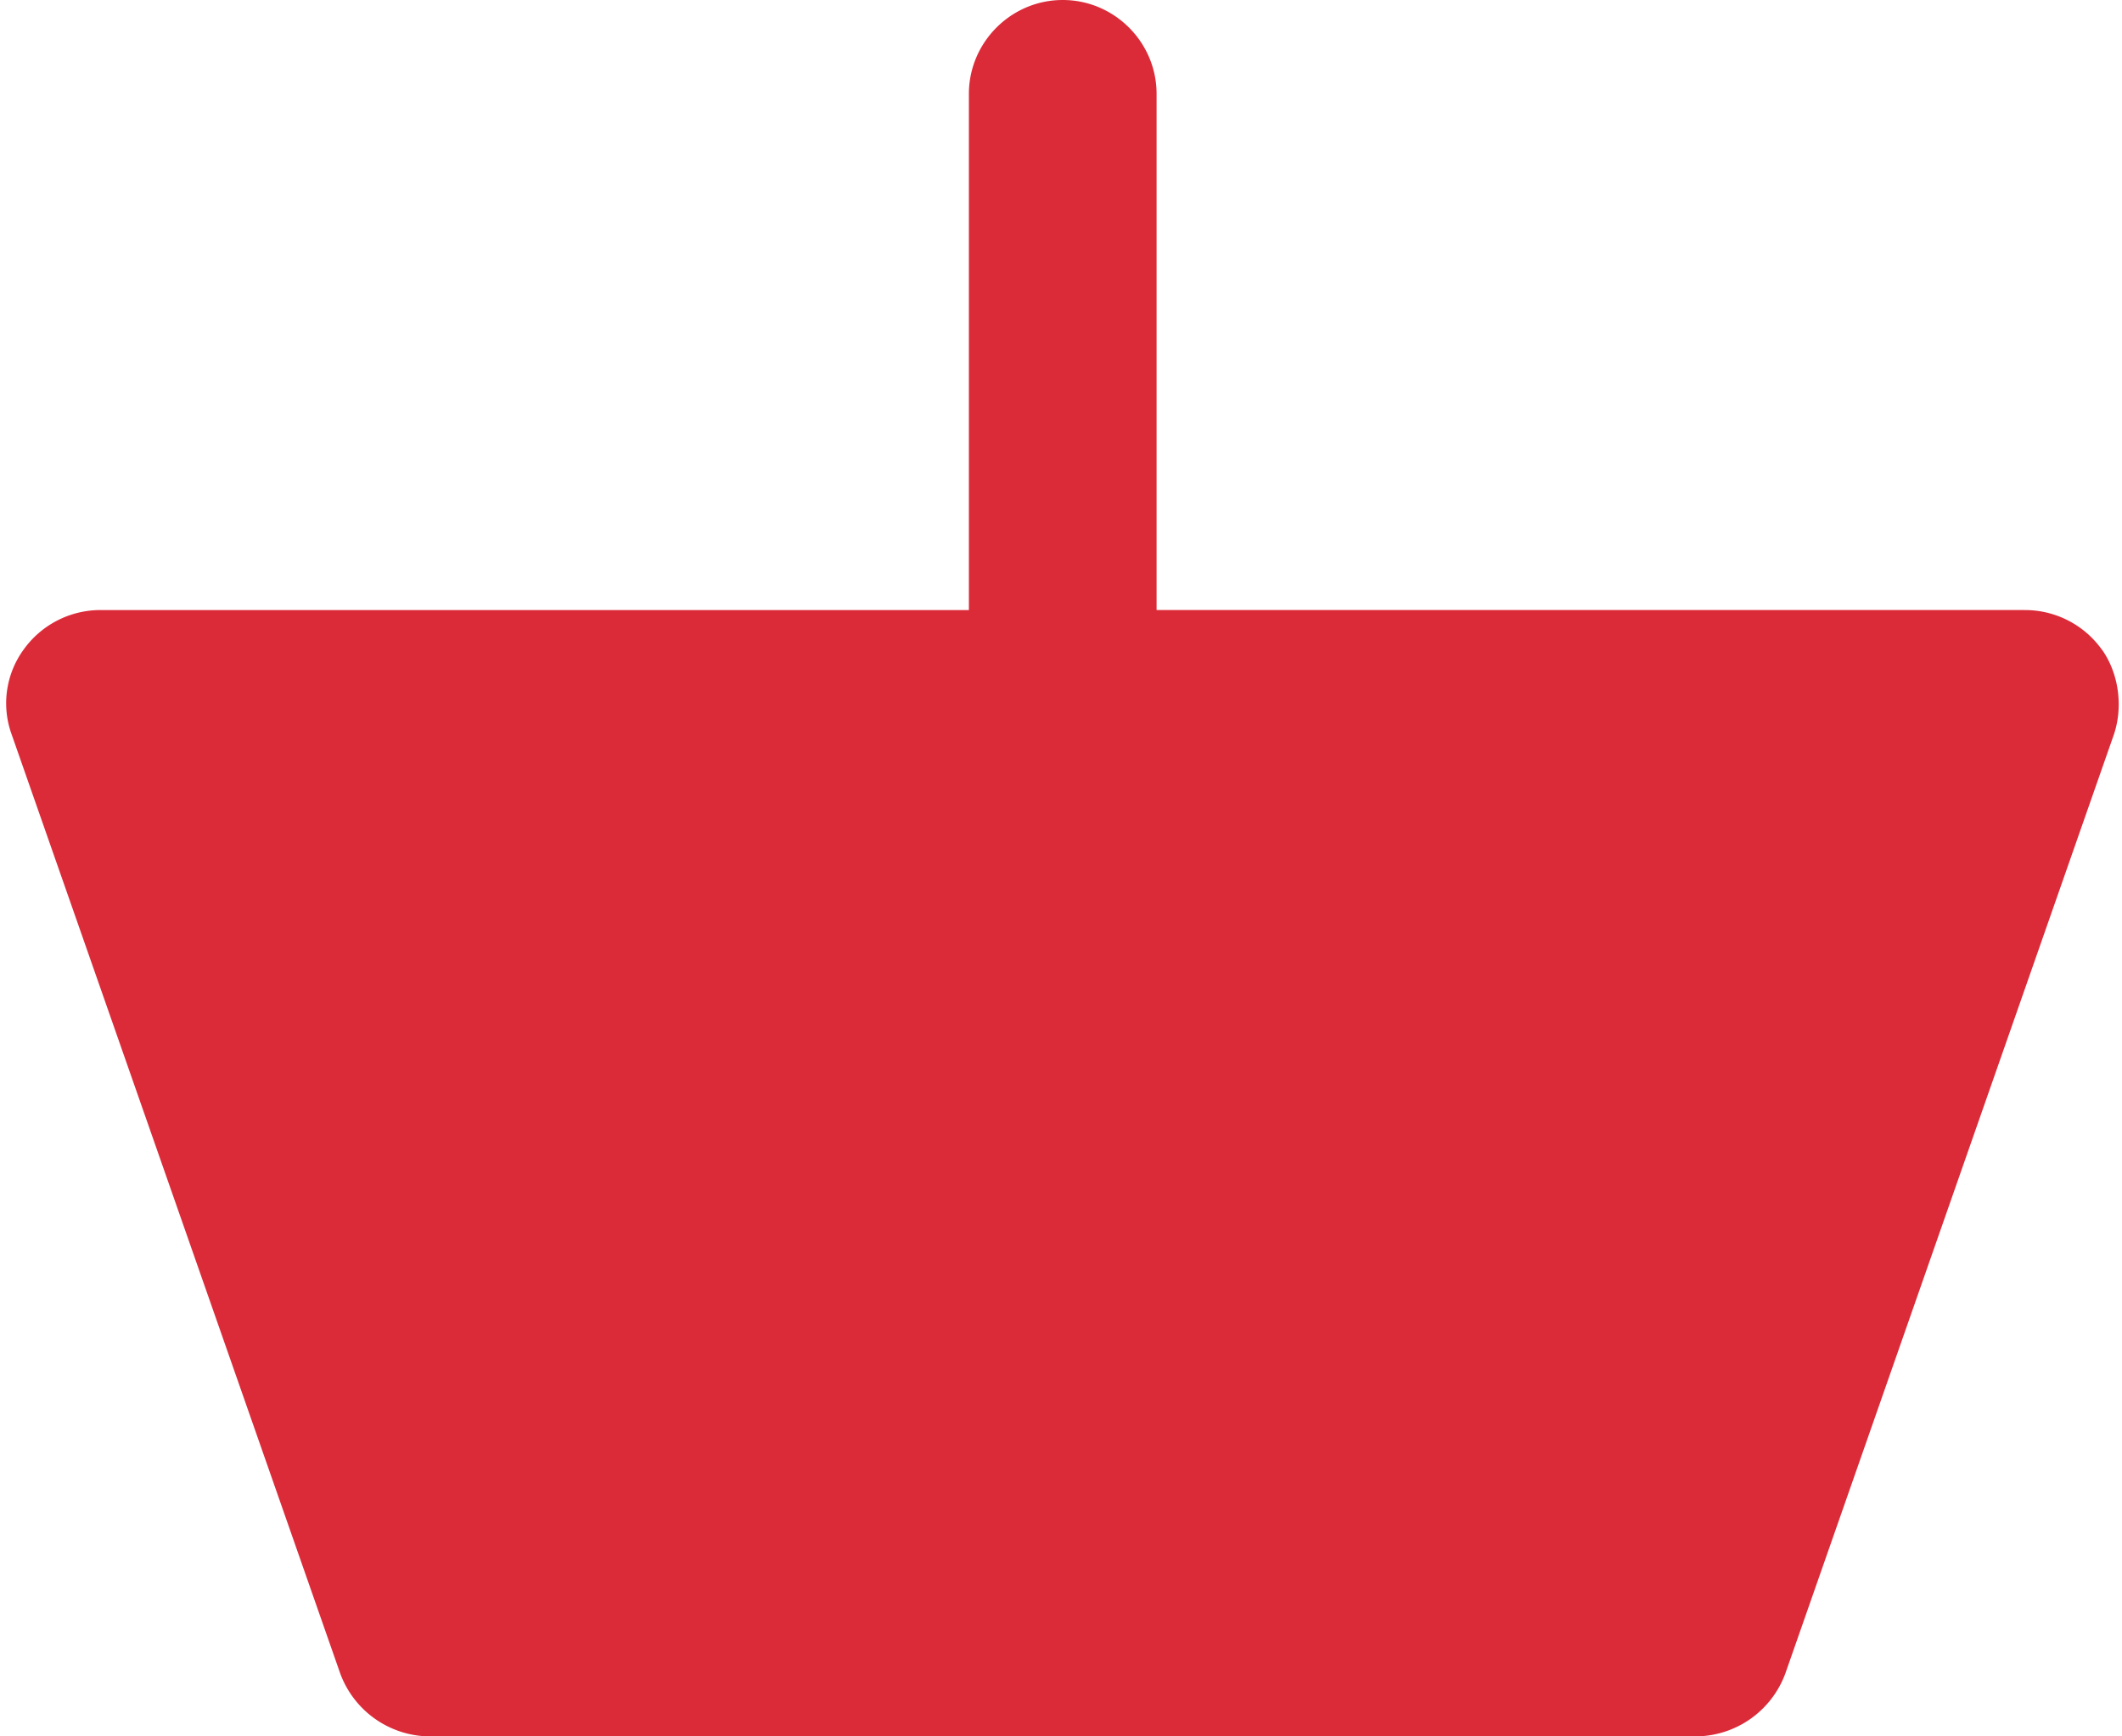 <svg width="88" height="72" viewBox="0 0 88 72" xmlns="http://www.w3.org/2000/svg">
  <title>Basket</title>
  <path d="M87.18 26.952c.68.972.876 2.336.484 3.504l-13.62 38.92A3.984 3.984 0 0 1 70.348 72H17.8a3.984 3.984 0 0 1-3.696-2.624L.484 30.456a3.784 3.784 0 0 1 .484-3.504 3.92 3.92 0 0 1 3.212-1.656h36v-21.4C40.18 1.752 41.932 0 44.072 0c2.14 0 3.892 1.752 3.892 3.892v21.404h36a3.92 3.92 0 0 1 3.212 1.656h.004z" fill="#DB2B39" fill-rule="evenodd"/>
</svg>
